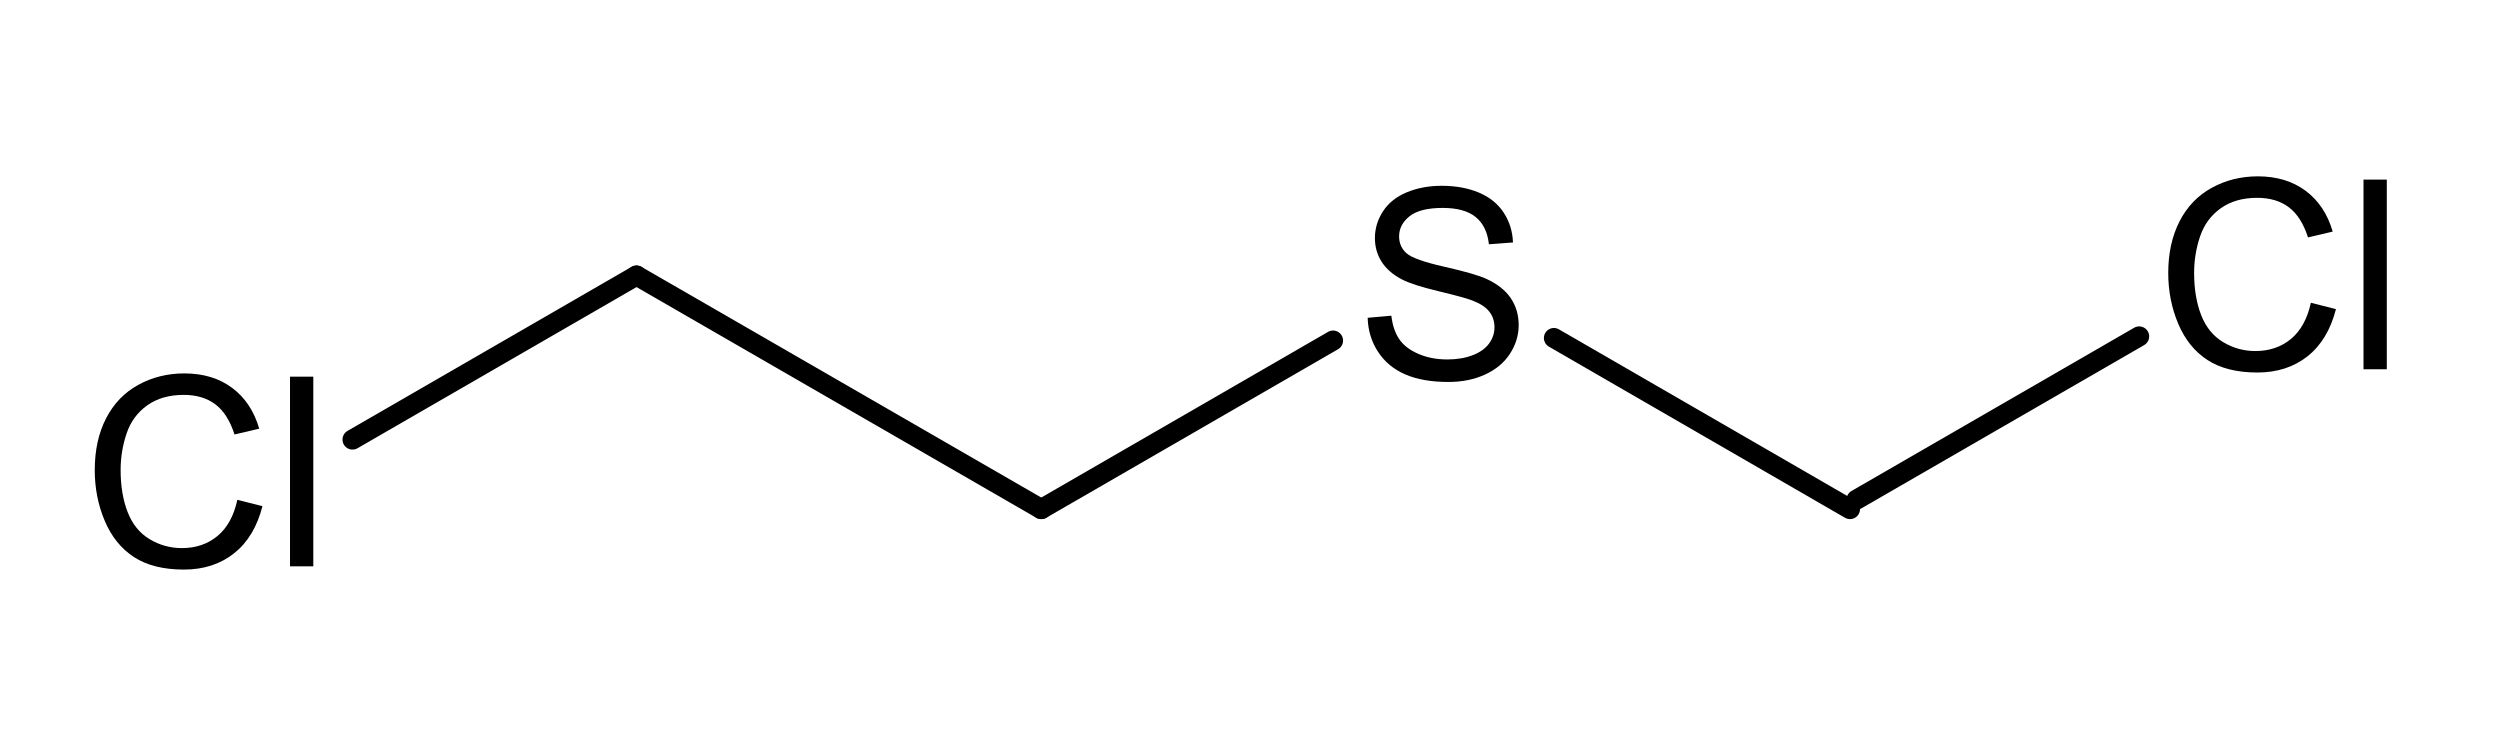 <?xml version="1.0" encoding="UTF-8" standalone="no"?>
<!-- Created with Inkscape (http://www.inkscape.org/) -->
<svg
   xmlns:cdml="http://www.freesoftware.fsf.org/bkchem/cdml"
   xmlns:svg="http://www.w3.org/2000/svg"
   xmlns="http://www.w3.org/2000/svg"
   version="1.0"
   width="74.926mm"
   height="22.504mm"
   viewBox="0 0 283 85"
   id="svg2">
  <defs
     id="defs33" />
  <g
     transform="translate(2.652,1.561)"
     id="g2422">
    <g
       transform="translate(-53,-37)"
       id="g6"
       style="font-size:15px;stroke:#000000;stroke-width:2.266;stroke-linecap:round;font-family:Helvetica">
      <line
         x1="201.25"
         x2="168.22"
         y1="73.99"
         y2="93.07"
         id="line8" />
    </g>
    <g
       transform="translate(-53,-37)"
       id="g10"
       style="font-size:15px;stroke:#000000;stroke-width:2.266;stroke-linecap:round;font-family:Helvetica">
      <line
         x1="226.25"
         x2="259.77"
         y1="73.7"
         y2="93.07"
         id="line12" />
    </g>
    <g
       transform="translate(-53,-37)"
       id="g14"
       style="font-size:15px;stroke:#000000;stroke-width:2.266;stroke-linecap:round;font-family:Helvetica">
      <line
         x1="168.22"
         x2="122.4"
         y1="93.07"
         y2="66.63"
         id="line16" />
    </g>
    <g
       transform="translate(-53,-37)"
       id="g18"
       style="font-size:15px;stroke:#000000;stroke-width:2.266;stroke-linecap:round;font-family:Helvetica">
      <line
         x1="122.4"
         x2="90.25"
         y1="66.63"
         y2="85.2"
         id="line20" />
    </g>
    <g
       transform="translate(-52.496,-37)"
       id="g22"
       style="font-size:15px;stroke:#000000;stroke-width:2.266;stroke-linecap:round;font-family:Helvetica">
      <line
         x1="260"
         x2="292"
         y1="92"
         y2="73.52"
         id="line24" />
    </g>
    <path
       d="M 24.214,55.02 L 27.056,55.738 C 26.46,58.072 25.389,59.852 23.841,61.078 C 22.293,62.303 20.401,62.916 18.164,62.916 C 15.85,62.916 13.968,62.445 12.518,61.502 C 11.067,60.56 9.964,59.195 9.207,57.408 C 8.45,55.621 8.072,53.702 8.072,51.651 C 8.072,49.415 8.499,47.464 9.353,45.799 C 10.208,44.134 11.424,42.87 13.001,42.005 C 14.578,41.141 16.314,40.709 18.208,40.709 C 20.357,40.709 22.163,41.256 23.628,42.35 C 25.093,43.443 26.114,44.981 26.69,46.964 L 23.892,47.623 C 23.394,46.061 22.671,44.923 21.724,44.21 C 20.777,43.497 19.585,43.141 18.15,43.141 C 16.499,43.141 15.12,43.536 14.012,44.327 C 12.903,45.118 12.124,46.18 11.675,47.513 C 11.226,48.846 11.001,50.221 11.001,51.637 C 11.001,53.463 11.268,55.057 11.8,56.419 C 12.332,57.782 13.16,58.8 14.283,59.474 C 15.406,60.147 16.622,60.484 17.93,60.484 C 19.522,60.484 20.87,60.025 21.973,59.107 C 23.077,58.189 23.824,56.827 24.214,55.02 L 24.214,55.02 z M 30.176,62.55 L 30.176,41.075 L 32.813,41.075 L 32.813,62.55 L 30.176,62.55 z"
       id="text26"
       style="font-size:30px;fill:#000000;stroke-linecap:round;font-family:helvetica" />
    <path
       d="M 152.168,34.413 L 154.849,34.178 C 154.975,35.252 155.271,36.134 155.735,36.822 C 156.199,37.511 156.919,38.067 157.895,38.492 C 158.872,38.917 159.971,39.129 161.191,39.129 C 162.275,39.129 163.232,38.968 164.062,38.646 C 164.892,38.324 165.51,37.882 165.915,37.32 C 166.321,36.759 166.523,36.146 166.523,35.482 C 166.523,34.808 166.328,34.22 165.937,33.717 C 165.547,33.214 164.902,32.791 164.004,32.45 C 163.428,32.225 162.153,31.876 160.181,31.402 C 158.208,30.929 156.826,30.482 156.035,30.062 C 155.01,29.525 154.246,28.858 153.743,28.062 C 153.24,27.267 152.988,26.375 152.988,25.389 C 152.988,24.305 153.296,23.292 153.911,22.35 C 154.526,21.407 155.425,20.692 156.606,20.204 C 157.788,19.715 159.101,19.471 160.547,19.471 C 162.139,19.471 163.542,19.728 164.758,20.24 C 165.974,20.753 166.909,21.507 167.563,22.503 C 168.218,23.5 168.569,24.627 168.618,25.887 L 165.893,26.092 C 165.747,24.735 165.251,23.709 164.407,23.016 C 163.562,22.323 162.314,21.976 160.664,21.976 C 158.945,21.976 157.693,22.291 156.907,22.921 C 156.121,23.551 155.727,24.31 155.727,25.199 C 155.727,25.97 156.006,26.605 156.562,27.103 C 157.109,27.601 158.537,28.111 160.847,28.634 C 163.157,29.156 164.741,29.613 165.6,30.003 C 166.85,30.58 167.773,31.31 168.369,32.193 C 168.965,33.077 169.263,34.095 169.263,35.248 C 169.263,36.39 168.935,37.467 168.281,38.478 C 167.627,39.488 166.687,40.274 165.461,40.836 C 164.236,41.397 162.856,41.678 161.323,41.678 C 159.38,41.678 157.751,41.395 156.438,40.829 C 155.124,40.262 154.094,39.41 153.347,38.272 C 152.6,37.135 152.207,35.848 152.168,34.413 L 152.168,34.413 z"
       id="text28"
       style="font-size:30px;fill:#000000;stroke-linecap:round;font-family:helvetica" />
    <path
       d="M 258.937,32.713 L 261.779,33.43 C 261.183,35.764 260.111,37.544 258.563,38.77 C 257.015,39.995 255.123,40.608 252.887,40.608 C 250.572,40.608 248.69,40.137 247.24,39.195 C 245.79,38.252 244.686,36.887 243.929,35.1 C 243.173,33.313 242.794,31.394 242.794,29.344 C 242.794,27.107 243.221,25.157 244.076,23.491 C 244.93,21.826 246.146,20.562 247.723,19.698 C 249.3,18.833 251.036,18.401 252.931,18.401 C 255.079,18.401 256.886,18.948 258.351,20.042 C 259.816,21.136 260.836,22.674 261.412,24.656 L 258.614,25.315 C 258.116,23.753 257.394,22.615 256.446,21.902 C 255.499,21.189 254.308,20.833 252.872,20.833 C 251.222,20.833 249.842,21.228 248.734,22.019 C 247.626,22.81 246.847,23.872 246.398,25.205 C 245.948,26.538 245.724,27.913 245.724,29.329 C 245.724,31.155 245.99,32.749 246.522,34.112 C 247.054,35.474 247.882,36.492 249.005,37.166 C 250.128,37.84 251.344,38.177 252.653,38.177 C 254.244,38.177 255.592,37.718 256.695,36.8 C 257.799,35.882 258.546,34.519 258.937,32.713 L 258.937,32.713 z M 264.899,40.242 L 264.899,18.767 L 267.535,18.767 L 267.535,40.242 L 264.899,40.242 z"
       id="text30"
       style="font-size:30px;fill:#000000;stroke-linecap:round;font-family:helvetica" />
  </g>
  <cdml:cdml
     version="0.15">
    <cdml:info>
      <cdml:author_program
         version="0.12.2">BKchem</cdml:author_program>
    </cdml:info>
    <cdml:paper
       use_real_minus="0"
       type="A4"
       replace_minus="0"
       orientation="portrait"
       crop_svg="1"
       crop_margin="10" />
    <cdml:viewport
       viewport="0 0 640 480" />
    <cdml:standard
       paper_type="A4"
       paper_orientation="portrait"
       paper_crop_svg="1"
       paper_crop_margin="10"
       line_width="0.06cm"
       line_color="#000"
       font_size="24"
       font_family="helvetica"
       area_color="">
      <cdml:bond
         width="0.21cm"
         wedge-width="0.18cm"
         length="1.4cm"
         double-ratio="0.8" />
      <cdml:arrow
         length="1.6cm" />
    </cdml:standard>
    <cdml:molecule
       name=""
       id="molecule62408">
      <cdml:atom
         valency="1"
         pos="center-first"
         name="Cl"
         id="atom27818">
        <cdml:point
           y="2.464cm"
           x="2.029cm" />
      </cdml:atom>
      <cdml:atom
         valency="4"
         name="C"
         id="atom95920">
        <cdml:point
           y="1.764cm"
           x="3.241cm" />
      </cdml:atom>
      <cdml:atom
         valency="2"
         pos="center-first"
         name="S"
         id="atom65668">
        <cdml:point
           y="1.764cm"
           x="5.666cm" />
      </cdml:atom>
      <cdml:atom
         valency="4"
         name="C"
         id="atom5299">
        <cdml:point
           y="2.464cm"
           x="4.454cm" />
      </cdml:atom>
      <cdml:atom
         valency="1"
         pos="center-first"
         name="Cl"
         id="atom5861">
        <cdml:point
           y="1.736cm"
           x="8.096cm" />
      </cdml:atom>
      <cdml:atom
         valency="4"
         name="C"
         id="atom54433">
        <cdml:point
           y="2.436cm"
           x="6.884cm" />
      </cdml:atom>
      <cdml:bond
         type="n1"
         start="atom65668"
         line_width="2.266"
         id="bond22945"
         equithick="1"
         end="atom5299"
         double_ratio="0.8" />
      <cdml:bond
         type="n1"
         start="atom65668"
         line_width="2.266"
         id="bond10375"
         equithick="1"
         end="atom54433"
         double_ratio="0.8" />
      <cdml:bond
         type="n1"
         start="atom5299"
         line_width="2.266"
         id="bond3980"
         equithick="1"
         end="atom95920"
         double_ratio="0.8" />
      <cdml:bond
         type="n1"
         start="atom95920"
         line_width="2.266"
         id="bond20505"
         equithick="1"
         end="atom27818"
         double_ratio="0.8" />
      <cdml:bond
         type="n1"
         start="atom54433"
         line_width="2.266"
         id="bond52934"
         equithick="1"
         end="atom5861"
         double_ratio="0.8" />
    </cdml:molecule>
  </cdml:cdml>
</svg>
